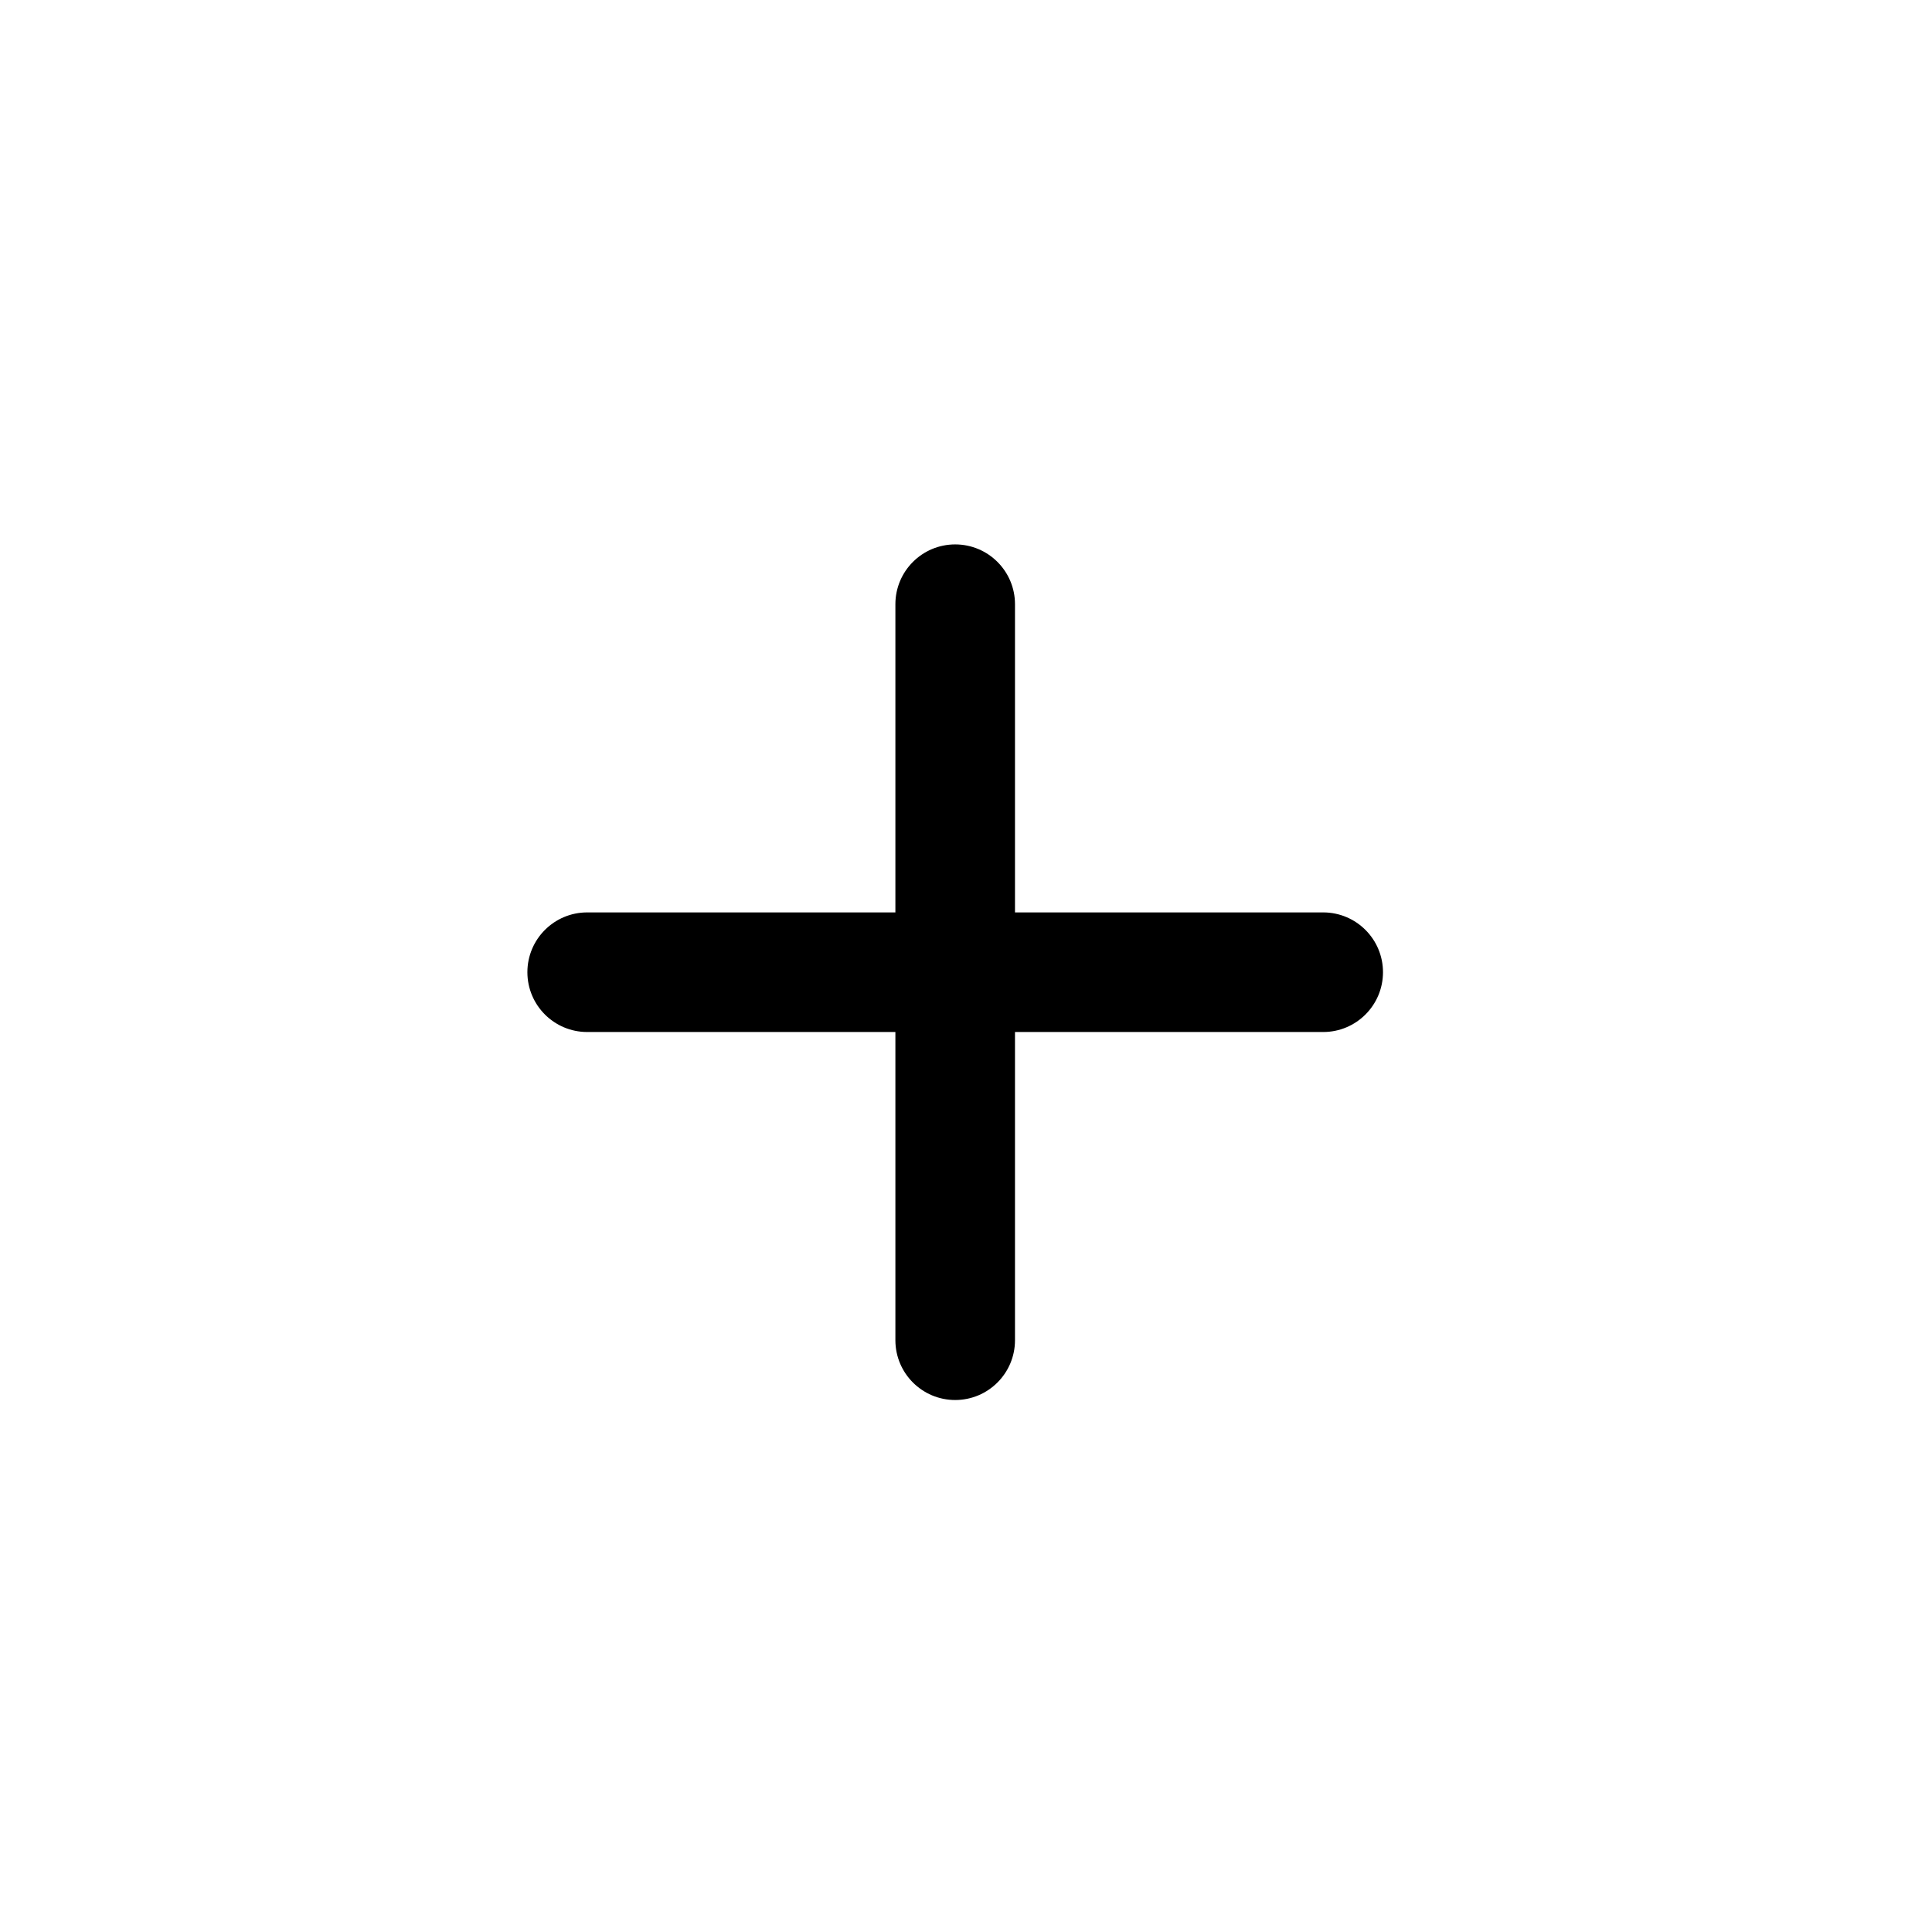 <svg width="42" height="42" viewBox="0 0 42 42" fill="none" xmlns="http://www.w3.org/2000/svg">
<path d="M20.765 11.985C20.13 11.985 19.615 12.5 19.615 13.135V29.135C19.615 29.77 20.13 30.285 20.765 30.285C21.4 30.285 21.915 29.77 21.915 29.135V13.135C21.915 12.5 21.4 11.985 20.765 11.985Z" fill="#000" stroke="#000" stroke-width="0.3" stroke-linecap="round"/>
<path d="M12.765 19.985C12.13 19.985 11.615 20.5 11.615 21.135C11.615 21.77 12.13 22.285 12.765 22.285H28.765C29.4 22.285 29.915 21.77 29.915 21.135C29.915 20.5 29.4 19.985 28.765 19.985H12.765Z" fill="#000" stroke="#000" stroke-width="0.3" stroke-linecap="round"/>
</svg>
